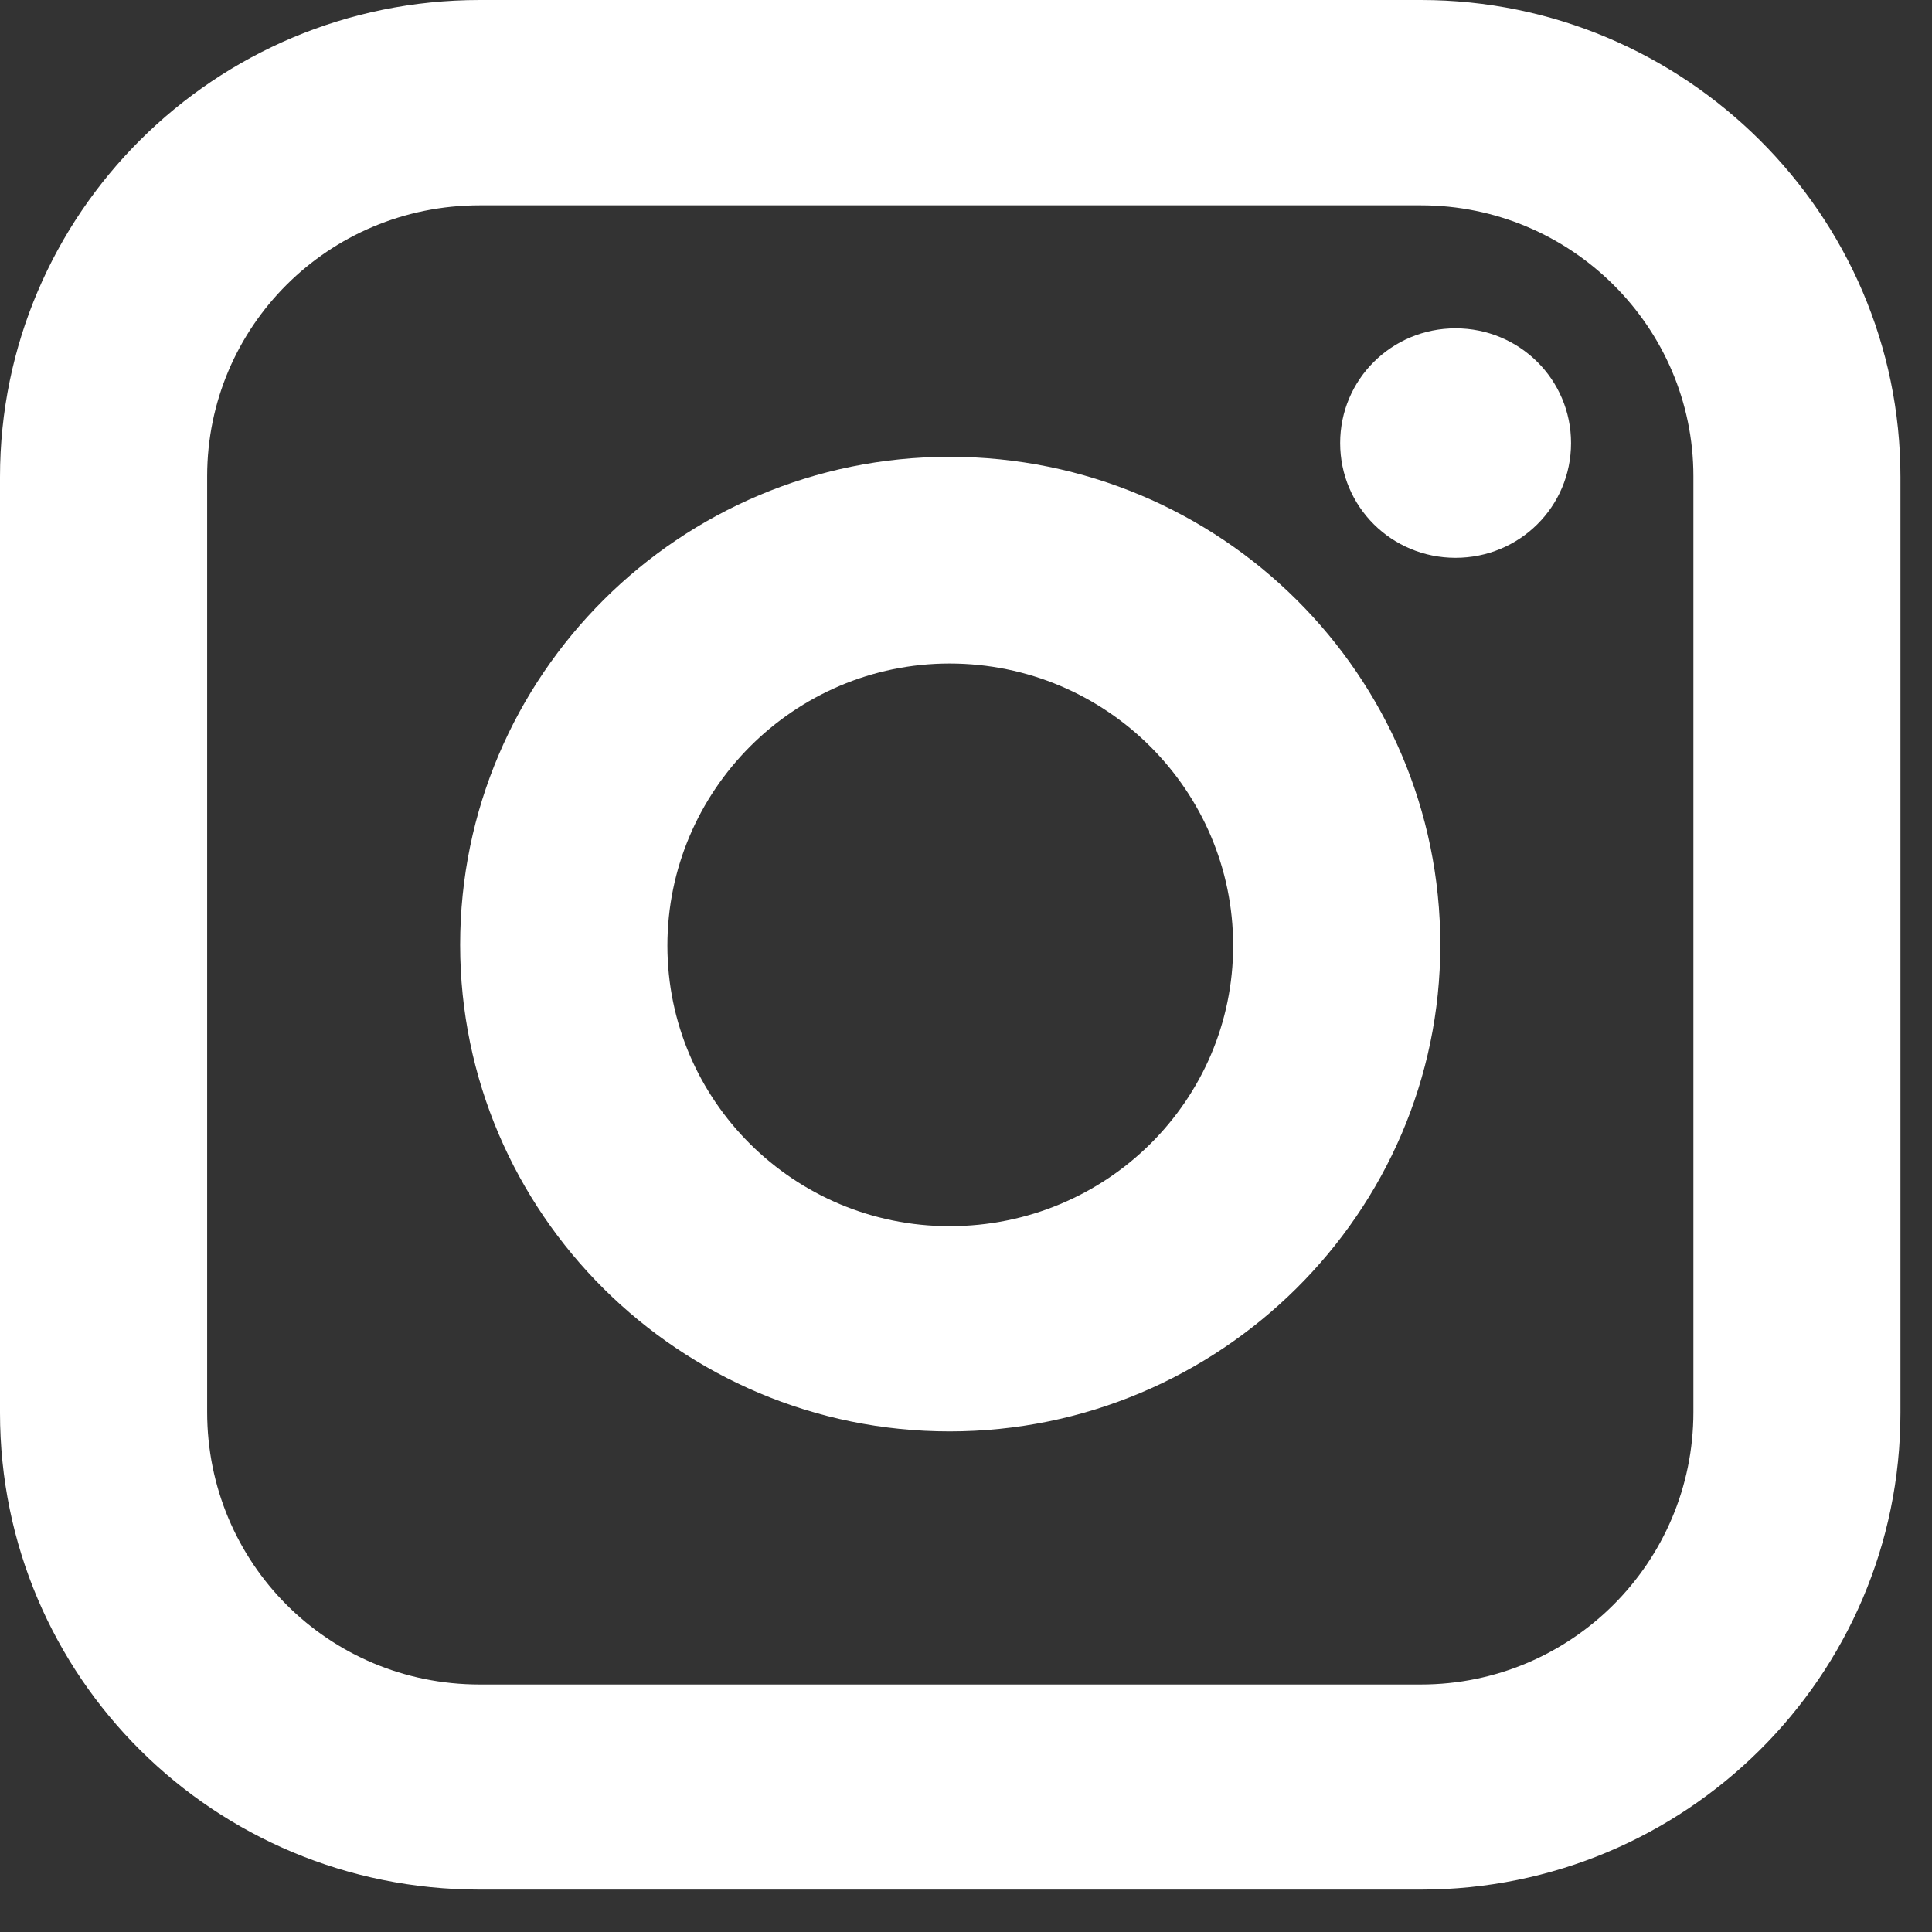 <svg width="18" height="18" viewBox="0 0 18 18" fill="none" xmlns="http://www.w3.org/2000/svg">
<rect x="0" y="0" width="18" height="18" fill="#333333" stroke="none"/>
<path d="M13.238 0H4.469C1.995 0 0 1.996 0 4.444V13.163C0 15.622 1.995 17.605 4.469 17.605H13.238C15.698 17.605 17.706 15.622 17.706 13.163V4.444C17.706 1.997 15.698 0 13.238 0V0ZM15.777 13.156C15.777 14.56 14.637 15.694 13.238 15.694H4.469C3.057 15.694 1.93 14.56 1.93 13.156V4.437C1.93 3.046 3.057 1.913 4.469 1.913H13.238C14.637 1.913 15.777 3.046 15.777 4.437V13.156Z" fill="white"/>
<path d="M14.637 4.128C14.637 4.721 14.157 5.197 13.561 5.197C12.965 5.197 12.486 4.721 12.486 4.128C12.486 3.535 12.966 3.059 13.561 3.059C14.156 3.059 14.637 3.535 14.637 4.128Z" fill="white"/>
<path d="M8.847 4.256C6.334 4.256 4.287 6.292 4.287 8.803C4.287 11.302 6.334 13.336 8.847 13.336C11.36 13.336 13.419 11.302 13.419 8.803C13.419 6.292 11.372 4.256 8.847 4.256ZM8.847 11.424C7.396 11.424 6.218 10.252 6.218 8.81C6.218 7.367 7.396 6.182 8.847 6.182C10.311 6.182 11.489 7.367 11.489 8.81C11.489 10.252 10.311 11.424 8.847 11.424Z" fill="white"/>
</svg>
